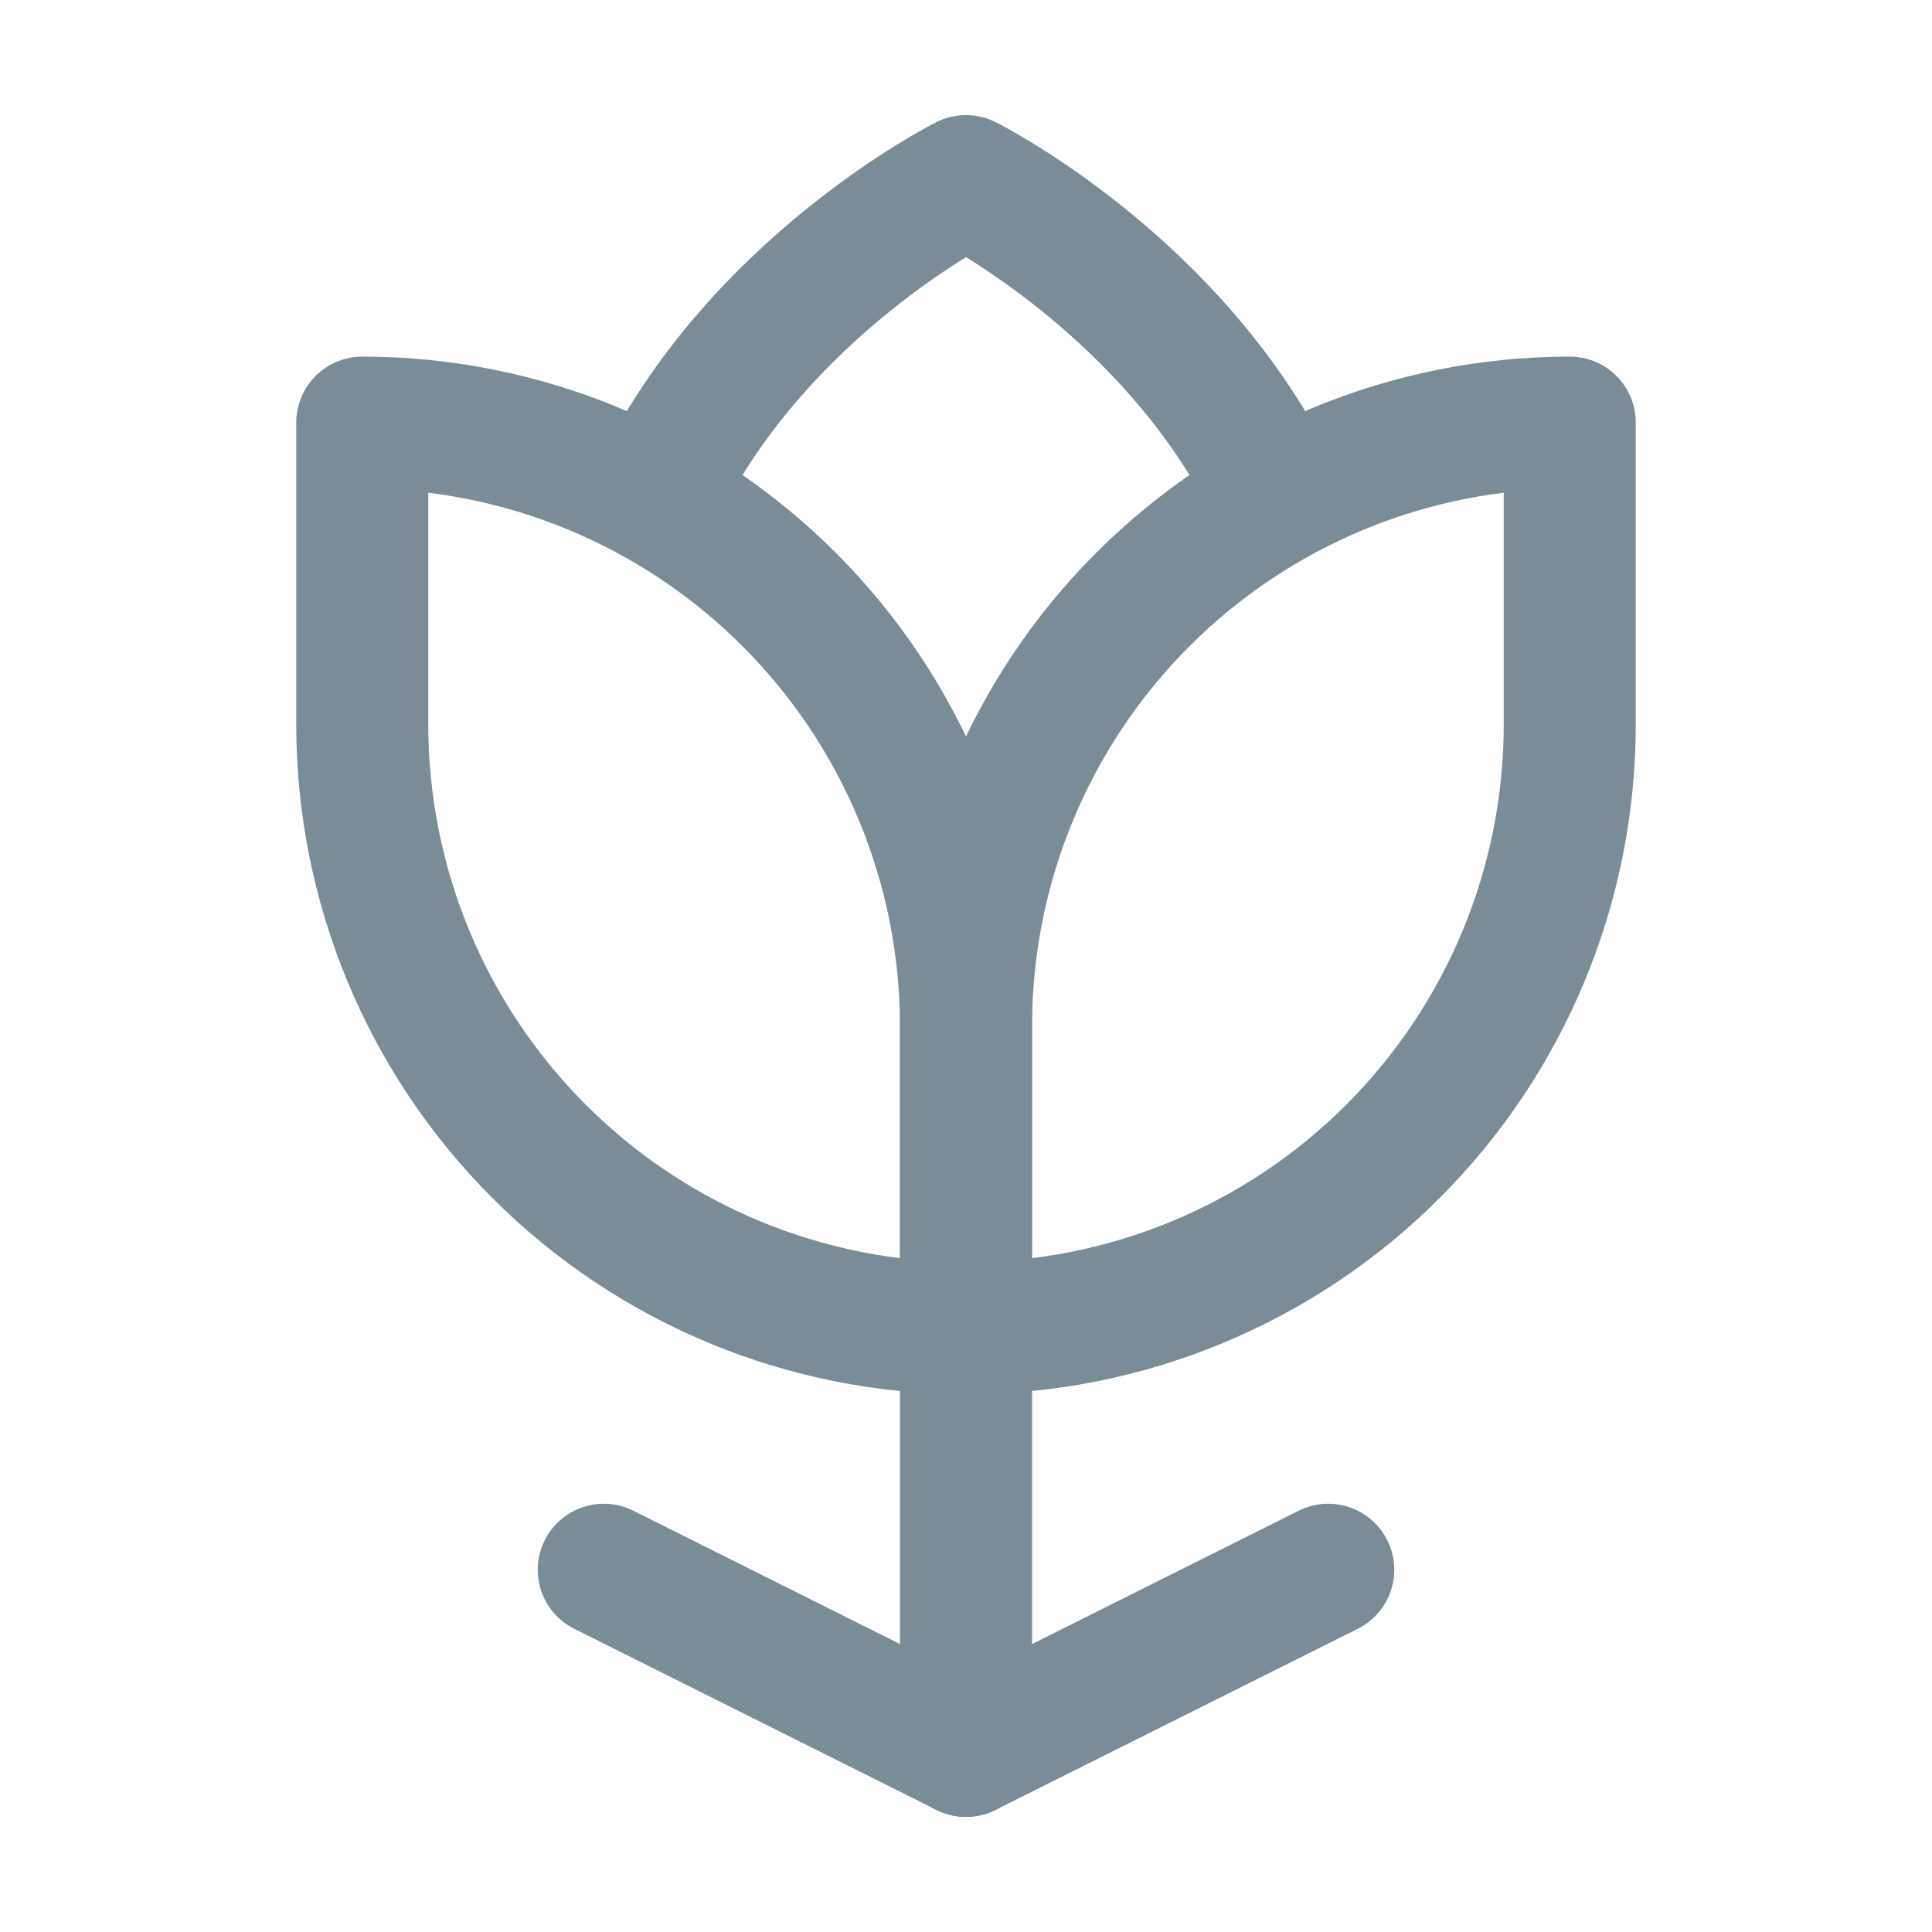 <svg width="24" height="24" viewBox="0 0 24 24" fill="none" xmlns="http://www.w3.org/2000/svg">
<g clip-path="url(#clip0_468_661)">
<path d="M12 21.75V16.5" stroke="#798C97" stroke-width="1.64" stroke-linecap="round" stroke-linejoin="round"/>
<path d="M4.5 5.25C6.489 5.25 8.397 6.04 9.803 7.447C11.21 8.853 12 10.761 12 12.75V16.5C10.011 16.5 8.103 15.71 6.697 14.303C5.29 12.897 4.5 10.989 4.5 9V5.25Z" stroke="#798C97" stroke-width="1.64" stroke-linecap="round" stroke-linejoin="round"/>
<path d="M12 16.5V12.75C12 10.761 12.79 8.853 14.197 7.447C15.603 6.04 17.511 5.25 19.5 5.25V9C19.5 10.989 18.71 12.897 17.303 14.303C15.897 15.71 13.989 16.5 12 16.5Z" stroke="#798C97" stroke-width="1.64" stroke-linecap="round" stroke-linejoin="round"/>
<path d="M7.5 19.5L12 21.75L16.5 19.5" stroke="#798C97" stroke-width="1.64" stroke-linecap="round" stroke-linejoin="round"/>
<path d="M8.135 6.188C9.375 3.562 12 2.25 12 2.25C12 2.25 14.625 3.562 15.865 6.188" stroke="#798C97" stroke-width="1.64" stroke-linecap="round" stroke-linejoin="round"/>
</g>
<defs>
<clipPath id="clip0_468_661">
<rect width="24" height="24" fill="white"/>
</clipPath>
</defs>
</svg>
